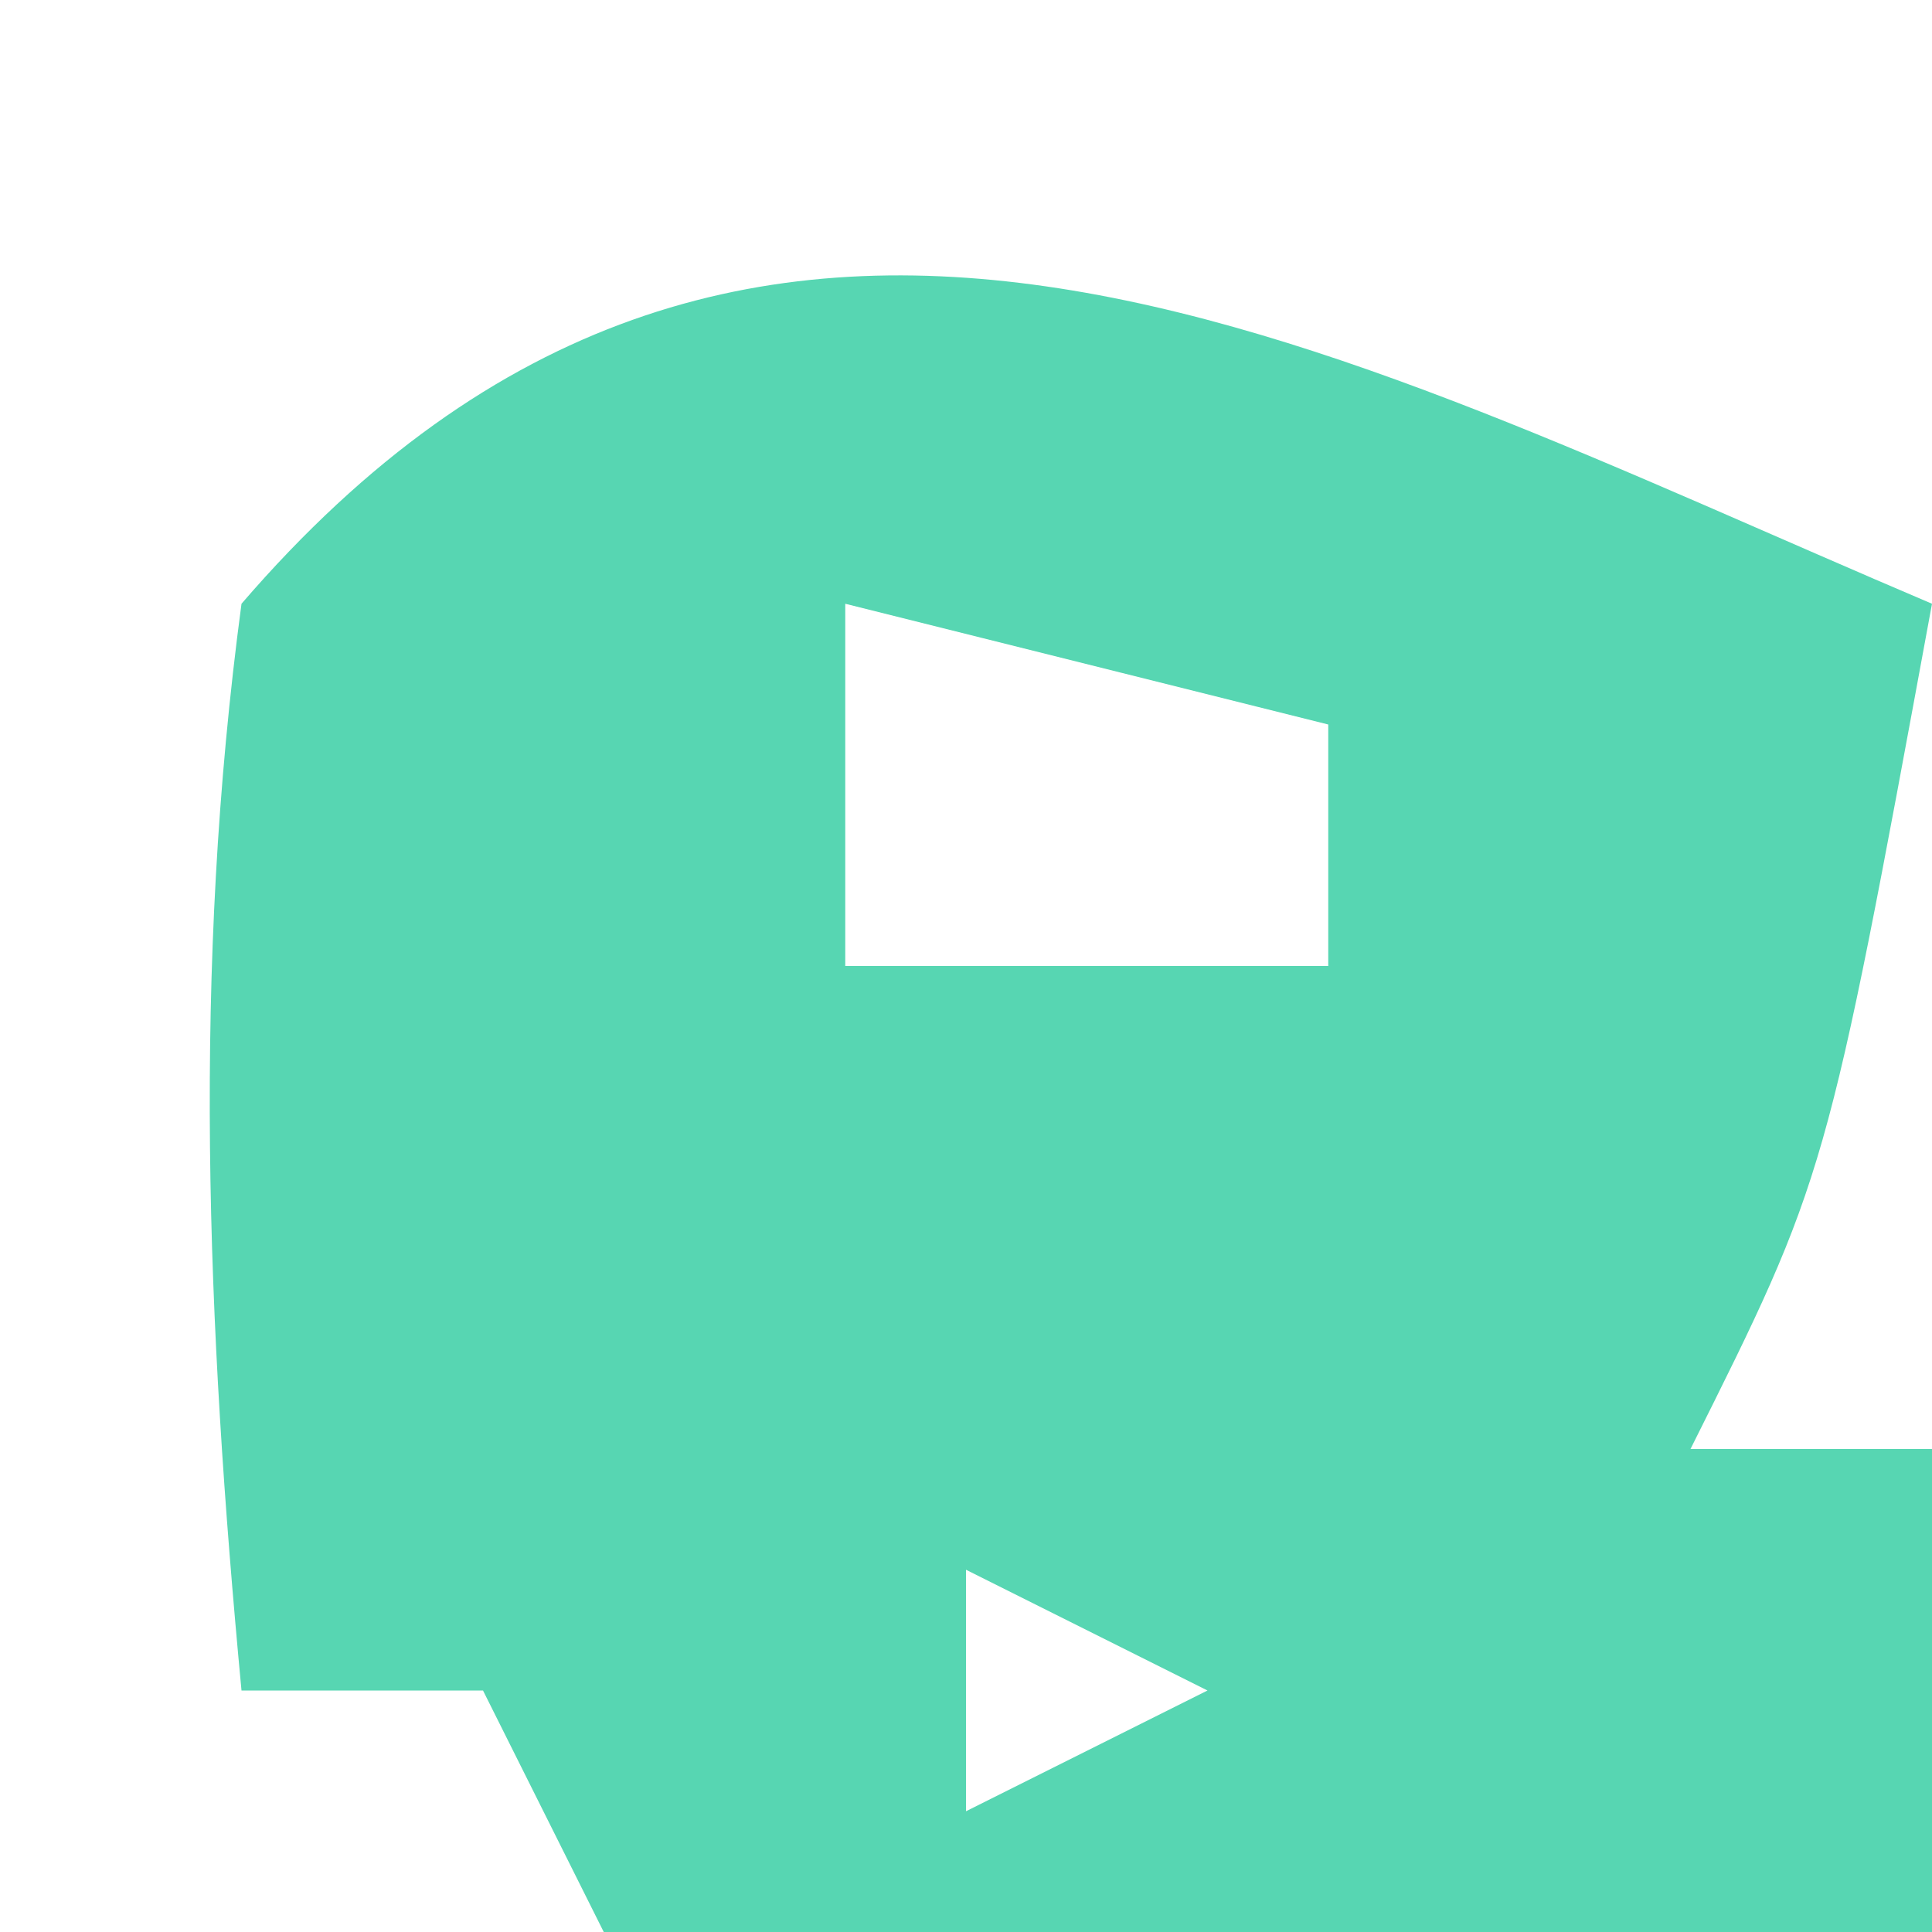 <?xml version="1.0" encoding="UTF-8"?>
<svg version="1.1" xmlns="http://www.w3.org/2000/svg" width="16" height="16">
<path d="M0 0 C-0.875 4.75 -0.875 4.75 -2 7 C-1.34 7 -0.68 7 0 7 C0 8.32 0 9.64 0 11 C-3.63 11 -7.26 11 -11 11 C-11.33 10.34 -11.66 9.68 -12 9 C-12.66 9 -13.32 9 -14 9 C-14.288 5.949 -14.408 3.044 -14 0 C-9.822 -4.852 -5.078 -2.157 0 0 Z M-9 0 C-9 0.99 -9 1.98 -9 3 C-7.68 3 -6.36 3 -5 3 C-5 2.34 -5 1.68 -5 1 C-6.32 0.67 -7.64 0.34 -9 0 Z M-8 8 C-8 8.66 -8 9.32 -8 10 C-7.34 9.67 -6.68 9.34 -6 9 C-6.66 8.67 -7.32 8.34 -8 8 Z " fill="#57D6B2" transform="translate(16,5)"/>
</svg>
